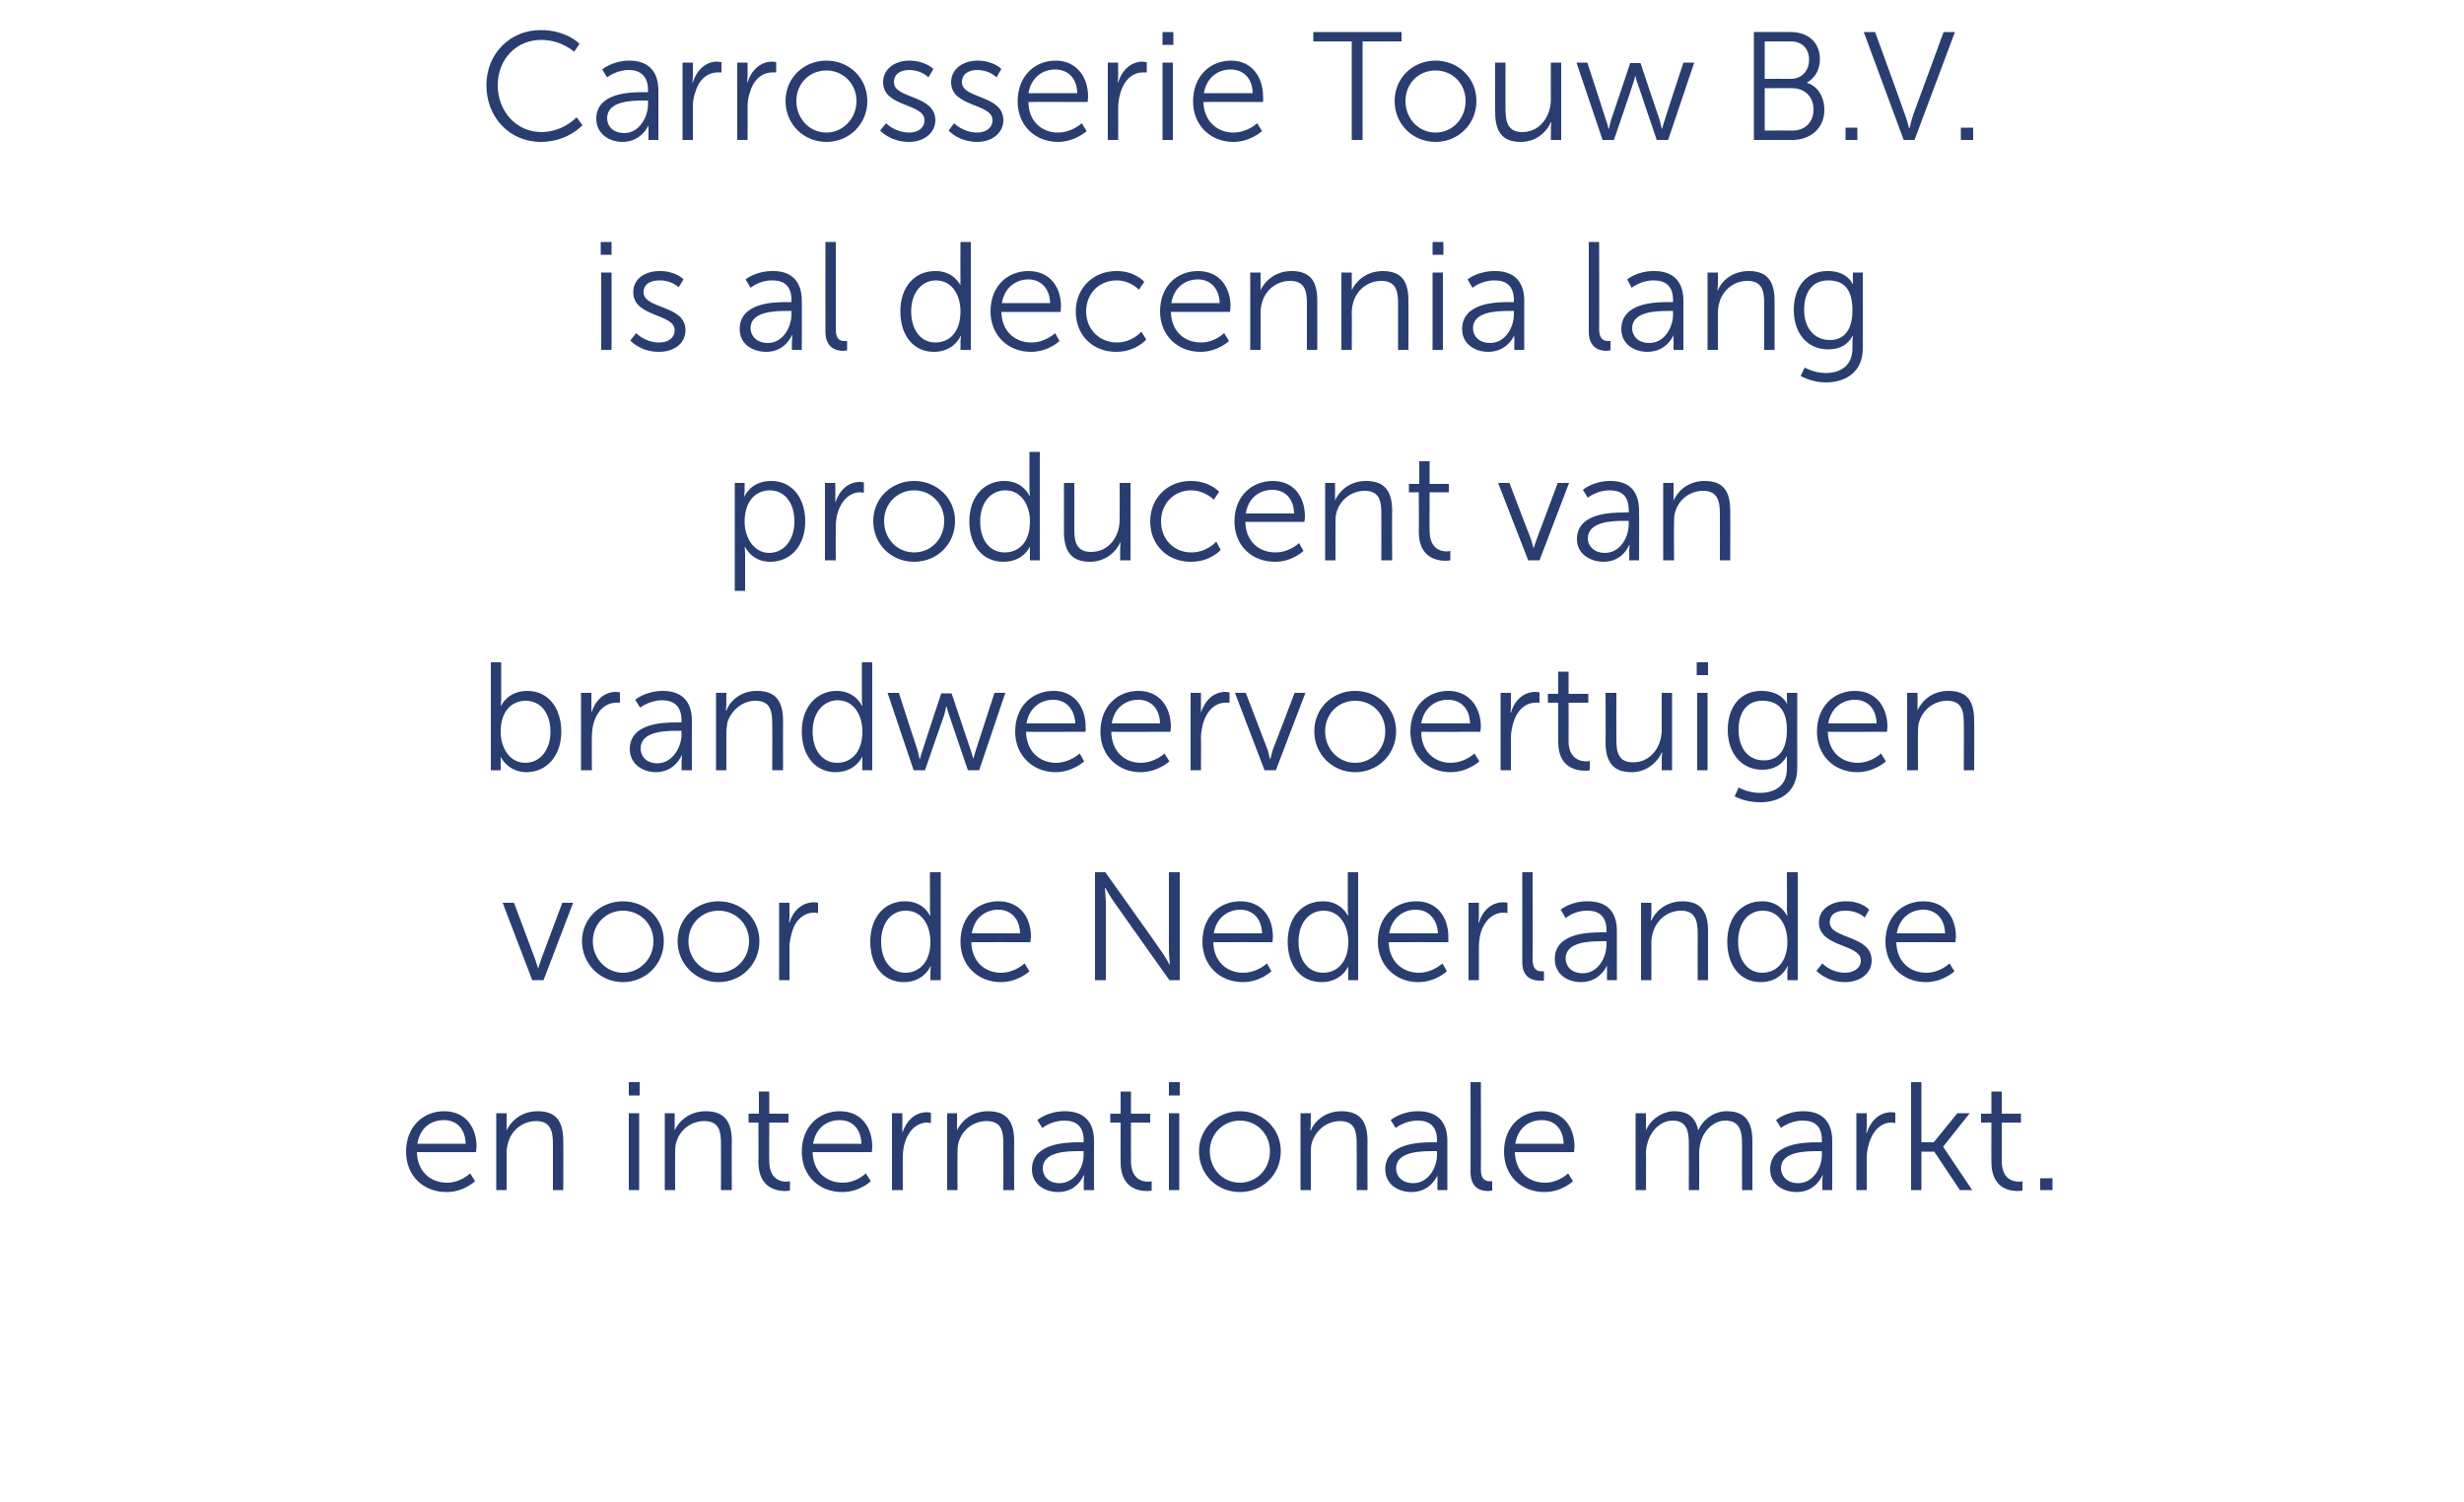 <?xml version="1.0" standalone="no"?><!DOCTYPE svg PUBLIC "-//W3C//DTD SVG 1.1//EN" "http://www.w3.org/Graphics/SVG/1.1/DTD/svg11.dtd"><svg xmlns="http://www.w3.org/2000/svg" version="1.1" width="500px" height="304.8px" viewBox="0 -5 500 304.8" style="top:-5px"><desc>Carrosserie Touw B.V. is al decennia lang producent van brandweervoertuigen voor de Nederlandse en internationale mar...</desc><defs/><g id="Polygon3736"><path d="m90.1 220.5c4.4 0 6.6 3.3 6.6 7.2c-.03.39-.1 1.1-.1 1.1c0 0-12.03.01-12 0c.1 4 2.8 6.2 6.1 6.2c2.82.02 4.7-1.9 4.7-1.9l1 1.6c0 0-2.29 2.22-5.8 2.2c-4.7 0-8.2-3.3-8.2-8.2c0-5.1 3.5-8.2 7.7-8.2zm4.4 6.6c-.1-3.3-2.1-4.8-4.4-4.8c-2.7 0-4.9 1.6-5.4 4.8c0 0 9.8 0 9.8 0zm6.2-6.2l2.1 0c0 0 .02 2.3 0 2.3c.02.68 0 1.2 0 1.2c0 0 .02.04 0 0c.6-1.4 2.6-3.9 6.3-3.9c3.9 0 5.2 2.2 5.2 6.1c.03-.04 0 9.9 0 9.9l-2.1 0c0 0 .01-9.37 0-9.4c0-2.4-.4-4.6-3.4-4.6c-2.7 0-5 1.8-5.7 4.4c-.2.7-.3 1.4-.3 2.1c.05.03 0 7.5 0 7.5l-2.1 0l0-15.6zm26.9-6.3l2.2 0l0 2.7l-2.2 0l0-2.7zm0 6.3l2.1 0l0 15.6l-2.1 0l0-15.6zm7.3 0l2 0c0 0 .04 2.3 0 2.3c.04.68 0 1.2 0 1.2c0 0 .04.04 0 0c.6-1.4 2.6-3.9 6.3-3.9c3.9 0 5.3 2.2 5.3 6.1c-.05-.04 0 9.9 0 9.9l-2.2 0c0 0 .03-9.37 0-9.4c0-2.4-.3-4.6-3.4-4.6c-2.7 0-5 1.8-5.7 4.4c-.2.7-.2 1.4-.2 2.1c-.03.03 0 7.5 0 7.5l-2.1 0l0-15.6zm19 1.9l-2 0l0-1.8l2.1 0l0-4.5l2.1 0l0 4.5l3.9 0l0 1.8l-3.9 0c0 0-.04 7.82 0 7.8c0 3.7 2.3 4.2 3.5 4.2c.42-.03.7-.1.7-.1l0 1.9c0 0-.34.07-.9.1c-1.8 0-5.5-.6-5.5-5.9c.04.04 0-8 0-8zm16.5-2.3c4.4 0 6.6 3.3 6.6 7.2c-.01.39-.1 1.1-.1 1.1c0 0-12.01.01-12 0c.1 4 2.8 6.2 6.1 6.2c2.84.02 4.7-1.9 4.7-1.9l1 1.6c0 0-2.26 2.22-5.8 2.2c-4.7 0-8.2-3.3-8.2-8.2c0-5.1 3.5-8.2 7.7-8.2zm4.4 6.6c-.1-3.3-2.1-4.8-4.4-4.8c-2.6 0-4.9 1.6-5.4 4.8c0 0 9.8 0 9.8 0zm6.2-6.2l2.1 0c0 0 .04 2.73 0 2.7c.04.72 0 1.3 0 1.3c0 0 .04-.02 0 0c.8-2.4 2.5-4.2 5-4.2c.43 0 .8.1.8.1l0 2.1c0 0-.33-.08-.7-.1c-2.3 0-3.9 1.8-4.6 4.1c-.3 1-.4 2-.4 3c-.03.03 0 6.6 0 6.6l-2.2 0l0-15.6zm11.2 0l2 0c0 0 .04 2.3 0 2.3c.04.68 0 1.2 0 1.2c0 0 .04.04 0 0c.6-1.4 2.6-3.9 6.3-3.9c3.9 0 5.3 2.2 5.3 6.1c-.05-.04 0 9.9 0 9.9l-2.2 0c0 0 .03-9.37 0-9.4c0-2.4-.3-4.6-3.4-4.6c-2.7 0-5 1.8-5.7 4.4c-.2.7-.2 1.4-.2 2.1c-.03.03 0 7.5 0 7.5l-2.1 0l0-15.6zm26.8 5.9c-.02.05.9 0 .9 0c0 0-.05-.36 0-.4c0-3-1.7-4-3.9-4c-2.64-.02-4.5 1.5-4.5 1.5l-1-1.6c0 0 2.08-1.82 5.6-1.8c3.8 0 5.9 2.1 5.9 6c-.03 0 0 10 0 10l-2.1 0c0 0 .05-1.67 0-1.7c.05-.75.1-1.3.1-1.3l-.1 0c0 0-1.26 3.42-5.2 3.4c-2.6 0-5.3-1.5-5.3-4.6c0-5.3 6.9-5.5 9.6-5.5zm-4 8.3c3 0 4.9-3.1 4.9-5.8c-.05-.02 0-.7 0-.7c0 0-.95-.01-1 0c-2.4 0-7.3.1-7.3 3.5c0 1.5 1.1 3 3.4 3zm12.4-12.3l-2.1 0l0-1.8l2.1 0l0-4.5l2.1 0l0 4.5l3.9 0l0 1.8l-3.9 0c0 0-.01 7.82 0 7.8c0 3.7 2.3 4.2 3.5 4.2c.45-.03.7-.1.7-.1l0 1.9c0 0-.31.07-.9.1c-1.8 0-5.4-.6-5.4-5.9c-.03.04 0-8 0-8zm9.8-8.2l2.2 0l0 2.7l-2.2 0l0-2.7zm0 6.3l2.1 0l0 15.6l-2.1 0l0-15.6zm14.4-.4c4.6 0 8.3 3.5 8.3 8.1c0 4.8-3.7 8.3-8.3 8.3c-4.6 0-8.3-3.5-8.3-8.3c0-4.6 3.7-8.1 8.3-8.1zm0 14.5c3.4 0 6.1-2.7 6.1-6.4c0-3.5-2.7-6.2-6.1-6.2c-3.4 0-6.1 2.7-6.1 6.2c0 3.7 2.7 6.4 6.1 6.4zm12.3-14.1l2.1 0c0 0-.04 2.3 0 2.3c-.04.68-.1 1.2-.1 1.2c0 0 .06.04.1 0c.5-1.4 2.5-3.9 6.2-3.9c3.9 0 5.3 2.2 5.3 6.1c-.03-.04 0 9.9 0 9.9l-2.2 0c0 0 .04-9.37 0-9.4c0-2.4-.3-4.6-3.4-4.6c-2.6 0-4.9 1.8-5.7 4.4c-.2.7-.2 1.4-.2 2.1c-.01.03 0 7.5 0 7.5l-2.1 0l0-15.6zm26.8 5.9c-.01.05.9 0 .9 0c0 0-.04-.36 0-.4c0-3-1.7-4-3.9-4c-2.62-.02-4.5 1.5-4.5 1.5l-1-1.6c0 0 2.1-1.82 5.6-1.8c3.8 0 5.9 2.1 5.9 6c-.01 0 0 10 0 10l-2 0c0 0-.04-1.67 0-1.7c-.04-.75 0-1.3 0-1.3l0 0c0 0-1.35 3.42-5.3 3.4c-2.6 0-5.3-1.5-5.3-4.6c0-5.3 6.9-5.5 9.6-5.5zm-3.9 8.3c3 0 4.8-3.1 4.8-5.8c-.04-.02 0-.7 0-.7c0 0-.94-.01-.9 0c-2.5 0-7.4.1-7.4 3.5c0 1.5 1.1 3 3.5 3zm11.6-20.5l2.1 0c0 0 .05 17.77 0 17.8c0 2 1 2.3 1.8 2.3c.28.04.5 0 .5 0l0 1.9c0 0-.35.07-.8.1c-1.3 0-3.6-.4-3.6-3.9c.03.03 0-18.2 0-18.2zm14.5 5.9c4.4 0 6.6 3.3 6.6 7.2c-.02.39-.1 1.1-.1 1.1c0 0-12.02.01-12 0c.1 4 2.8 6.2 6.1 6.2c2.83.02 4.7-1.9 4.7-1.9l1 1.6c0 0-2.28 2.22-5.8 2.2c-4.7 0-8.2-3.3-8.2-8.2c0-5.1 3.5-8.2 7.7-8.2zm4.4 6.6c-.1-3.3-2.1-4.8-4.4-4.8c-2.7 0-4.9 1.6-5.4 4.8c0 0 9.8 0 9.8 0zm14.6-6.2l2.1 0c0 0 .02 2.3 0 2.3c.02.68 0 1.2 0 1.2c0 0 .02.04 0 0c.8-2.1 3.3-3.9 5.7-3.9c2.9 0 4.4 1.3 4.9 3.9c0 0 0 0 0 0c.9-2.1 3.1-3.9 5.8-3.9c3.8 0 5.2 2.2 5.2 6.1c0-.04 0 9.9 0 9.9l-2.1 0c0 0-.02-9.41 0-9.4c0-2.6-.5-4.7-3.4-4.7c-2.4 0-4.4 2.1-5 4.4c-.2.7-.3 1.5-.3 2.3c.04.02 0 7.4 0 7.4l-2.1 0c0 0 .02-9.41 0-9.4c0-2.4-.3-4.7-3.3-4.7c-2.5 0-4.5 2.2-5.1 4.6c-.2.7-.3 1.4-.3 2.1c.05.02 0 7.4 0 7.4l-2.1 0l0-15.6zm36.9 5.9c.03.05.9 0 .9 0c0 0 0-.36 0-.4c0-3-1.6-4-3.9-4c-2.58-.02-4.4 1.5-4.4 1.5l-1-1.6c0 0 2.04-1.82 5.6-1.8c3.7 0 5.8 2.1 5.8 6c.02 0 0 10 0 10l-2 0c0 0 0-1.67 0-1.7c0-.75.1-1.3.1-1.3l-.1 0c0 0-1.31 3.42-5.2 3.4c-2.7 0-5.4-1.5-5.4-4.6c0-5.3 6.9-5.5 9.6-5.5zm-3.9 8.3c3 0 4.8-3.1 4.8-5.8c0-.02 0-.7 0-.7c0 0-.9-.01-.9 0c-2.5 0-7.4.1-7.4 3.5c0 1.5 1.2 3 3.5 3zm11.8-14.2l2.1 0c0 0 .01 2.73 0 2.7c.01.72-.1 1.3-.1 1.3c0 0 .11-.02.1 0c.8-2.4 2.5-4.2 5-4.2c.41 0 .8.1.8.1l0 2.1c0 0-.36-.08-.8-.1c-2.2 0-3.8 1.8-4.5 4.1c-.3 1-.5 2-.5 3c.04.03 0 6.6 0 6.6l-2.1 0l0-15.6zm11.1-6.3l2.1 0l0 12.2l2.5 0l4.8-5.9l2.5 0l-5.4 6.8l0 0l5.9 8.8l-2.5 0l-5.2-7.8l-2.6 0l0 7.8l-2.1 0l0-21.9zm16.3 8.2l-2.1 0l0-1.8l2.1 0l0-4.5l2.1 0l0 4.5l3.9 0l0 1.8l-3.9 0c0 0 0 7.82 0 7.8c0 3.7 2.3 4.2 3.5 4.2c.46-.03.7-.1.7-.1l0 1.9c0 0-.3.07-.9.1c-1.8 0-5.4-.6-5.4-5.9c-.02.04 0-8 0-8zm9.9 11.3l2.5 0l0 2.4l-2.5 0l0-2.4z" stroke="none" fill="#293d70"/></g><g id="Polygon3735"><path d="m102 178.2l2.3 0c0 0 4.33 11.54 4.3 11.5c.31.82.6 1.9.6 1.9l0 0c0 0 .28-1.05.6-1.9c-.01.04 4.3-11.5 4.3-11.5l2.2 0l-6 15.7l-2.3 0l-6-15.7zm24.4-.3c4.6 0 8.3 3.4 8.3 8.1c0 4.7-3.7 8.3-8.3 8.3c-4.5 0-8.3-3.6-8.3-8.3c0-4.7 3.8-8.1 8.3-8.1zm0 14.5c3.4 0 6.2-2.8 6.2-6.4c0-3.6-2.8-6.2-6.2-6.2c-3.3 0-6.1 2.6-6.1 6.2c0 3.6 2.8 6.4 6.1 6.4zm19.4-14.5c4.6 0 8.3 3.4 8.3 8.1c0 4.7-3.7 8.3-8.3 8.3c-4.5 0-8.3-3.6-8.3-8.3c0-4.7 3.8-8.1 8.3-8.1zm0 14.5c3.4 0 6.2-2.8 6.2-6.4c0-3.6-2.8-6.2-6.2-6.2c-3.3 0-6.1 2.6-6.1 6.2c0 3.6 2.8 6.4 6.1 6.4zm12.3-14.2l2.1 0c0 0 0 2.8 0 2.8c0 .69-.1 1.2-.1 1.2c0 0 .1.05.1 0c.7-2.3 2.5-4.1 5-4.1c.39-.03.8.1.8.1l0 2.1c0 0-.38-.11-.8-.1c-2.2 0-3.9 1.7-4.5 4c-.3 1-.5 2.1-.5 3.1c.03 0 0 6.6 0 6.6l-2.1 0l0-15.7zm25.5-.3c3.83-.05 5.1 2.9 5.1 2.9l.1 0c0 0-.06-.52-.1-1.2c.04.03 0-7.6 0-7.6l2.2 0l0 21.9l-2.1 0c0 0 0-1.64 0-1.6c0-.72.1-1.2.1-1.2l-.1 0c0 0-1.28 3.19-5.4 3.2c-4.2 0-6.8-3.4-6.8-8.2c0-5 2.9-8.2 7-8.2zm.1 14.5c2.6 0 5.1-1.9 5.1-6.3c0-3.2-1.6-6.3-5-6.3c-2.8 0-5 2.3-5 6.3c0 3.8 2 6.3 4.9 6.3zm18.9-14.5c4.4 0 6.6 3.3 6.6 7.2c-.03.36-.1 1.1-.1 1.1c0 0-12.03-.02-12 0c.1 4 2.8 6.2 6 6.2c2.92-.01 4.8-1.9 4.8-1.9l1 1.6c0 0-2.29 2.19-5.8 2.2c-4.7 0-8.2-3.4-8.2-8.2c0-5.2 3.5-8.2 7.7-8.2zm4.4 6.5c-.1-3.2-2.1-4.8-4.4-4.8c-2.7 0-4.9 1.7-5.4 4.8c0 0 9.8 0 9.8 0zm15.2-12.4l2.1 0c0 0 11.23 15.77 11.2 15.8c.78 1.06 1.8 2.9 1.8 2.9l.1 0c0 0-.19-1.77-.2-2.9c.01-.03 0-15.8 0-15.8l2.2 0l0 21.9l-2.1 0c0 0-11.22-15.77-11.2-15.8c-.77-1.06-1.8-2.9-1.8-2.9l-.1 0c0 0 .19 1.78.2 2.9c-.01.03 0 15.8 0 15.8l-2.2 0l0-21.9zm29.5 5.9c4.4 0 6.6 3.3 6.6 7.2c0 .36-.1 1.1-.1 1.1c0 0-12.01-.02-12 0c.1 4 2.8 6.2 6.1 6.2c2.85-.01 4.8-1.9 4.8-1.9l.9 1.6c0 0-2.26 2.19-5.8 2.2c-4.7 0-8.2-3.4-8.2-8.2c0-5.2 3.5-8.2 7.7-8.2zm4.4 6.5c-.1-3.2-2.1-4.8-4.4-4.8c-2.6 0-4.9 1.7-5.4 4.8c0 0 9.8 0 9.8 0zm12.3-6.5c3.78-.05 5.1 2.9 5.1 2.9l.1 0c0 0-.11-.52-.1-1.2c-.01.03 0-7.6 0-7.6l2.1 0l0 21.9l-2 0c0 0-.05-1.64 0-1.6c-.05-.72 0-1.2 0-1.2l0 0c0 0-1.33 3.19-5.4 3.2c-4.3 0-6.9-3.4-6.9-8.2c0-5 3-8.2 7.1-8.2zm.1 14.5c2.6 0 5.1-1.9 5.1-6.3c0-3.2-1.7-6.3-5-6.3c-2.8 0-5.1 2.3-5.1 6.3c0 3.8 2 6.3 5 6.3zm18.9-14.5c4.3 0 6.5 3.3 6.5 7.2c.02.36 0 1.1 0 1.1c0 0-12.08-.02-12.1 0c.1 4 2.9 6.2 6.1 6.2c2.87-.01 4.8-1.9 4.8-1.9l.9 1.6c0 0-2.24 2.19-5.8 2.2c-4.6 0-8.2-3.4-8.2-8.2c0-5.2 3.5-8.2 7.8-8.2zm4.4 6.5c-.2-3.2-2.2-4.8-4.5-4.8c-2.6 0-4.9 1.7-5.4 4.8c0 0 9.9 0 9.9 0zm6.2-6.2l2.1 0c0 0-.03 2.8 0 2.8c-.03.69-.1 1.2-.1 1.2c0 0 .07.05.1 0c.7-2.3 2.5-4.1 4.9-4.1c.46-.03.9.1.9.1l0 2.1c0 0-.41-.11-.8-.1c-2.2 0-3.9 1.7-4.6 4c-.3 1-.4 2.1-.4 3.1c0 0 0 6.6 0 6.6l-2.1 0l0-15.7zm10.9-6.2l2.1 0c0 0 .04 17.74 0 17.7c0 2.1 1 2.4 1.8 2.4c.27.01.5 0 .5 0l0 1.9c0 0-.35.04-.8 0c-1.3 0-3.6-.4-3.6-3.8c.02 0 0-18.2 0-18.2zm16.2 12.2c.01.02.9 0 .9 0c0 0-.01-.39 0-.4c0-3-1.7-4-3.9-4c-2.6-.05-4.4 1.5-4.4 1.5l-1-1.7c0 0 2.02-1.75 5.5-1.7c3.8 0 5.9 2 5.9 6c.01-.03 0 10 0 10l-2 0c0 0-.02-1.7 0-1.7c-.02-.78 0-1.3 0-1.3l0 0c0 0-1.33 3.39-5.3 3.4c-2.6 0-5.3-1.5-5.3-4.7c0-5.3 6.9-5.4 9.6-5.4zm-3.9 8.3c3 0 4.8-3.1 4.8-5.9c-.01.05 0-.6 0-.6c0 0-.92-.04-.9 0c-2.5 0-7.4.1-7.4 3.5c0 1.5 1.1 3 3.5 3zm11.8-14.3l2.1 0c0 0-.01 2.37 0 2.4c-.01.65-.1 1.2-.1 1.2c0 0 .09.01.1 0c.6-1.4 2.6-3.9 6.3-3.9c3.8 0 5.2 2.2 5.2 6c.01.03 0 10 0 10l-2.1 0c0 0-.02-9.4 0-9.4c0-2.5-.4-4.7-3.4-4.7c-2.7 0-5 1.9-5.7 4.5c-.2.6-.3 1.3-.3 2.1c.03 0 0 7.5 0 7.5l-2.1 0l0-15.7zm24.5-.3c3.83-.05 5.1 2.9 5.1 2.9l.1 0c0 0-.06-.52-.1-1.2c.04.03 0-7.6 0-7.6l2.2 0l0 21.9l-2.1 0c0 0 0-1.64 0-1.6c0-.72.1-1.2.1-1.2l-.1 0c0 0-1.28 3.19-5.4 3.2c-4.2 0-6.8-3.4-6.8-8.2c0-5 2.9-8.2 7-8.2zm.1 14.5c2.6 0 5.1-1.9 5.1-6.3c0-3.2-1.6-6.3-5-6.3c-2.8 0-5 2.3-5 6.3c0 3.8 2 6.3 4.9 6.3zm12.2-1.9c0 0 1.7 1.89 4.6 1.9c1.7 0 3.2-.9 3.2-2.5c0-3.4-8.5-2.6-8.5-7.7c0-2.8 2.6-4.3 5.4-4.3c3.3-.05 4.8 1.7 4.8 1.7l-.9 1.6c0 0-1.38-1.45-4-1.4c-1.6 0-3.1.6-3.1 2.4c0 3.4 8.5 2.5 8.5 7.7c0 2.6-2.3 4.4-5.4 4.4c-3.81-.01-5.8-2.3-5.8-2.3l1.2-1.5zm20.5-12.6c4.4 0 6.6 3.3 6.6 7.2c-.01.36-.1 1.1-.1 1.1c0 0-12.01-.02-12 0c.1 4 2.8 6.2 6.1 6.2c2.84-.01 4.7-1.9 4.7-1.9l1 1.6c0 0-2.27 2.19-5.8 2.2c-4.7 0-8.2-3.4-8.2-8.2c0-5.2 3.5-8.2 7.7-8.2zm4.4 6.5c-.1-3.2-2.1-4.8-4.4-4.8c-2.6 0-4.9 1.7-5.4 4.8c0 0 9.8 0 9.8 0z" stroke="none" fill="#293d70"/></g><g id="Polygon3734"><path d="m99.6 129.4l2.1 0c0 0-.01 7.57 0 7.6c-.01.69-.1 1.2-.1 1.2l.1 0c0 0 1.3-2.98 5.3-3c4.2 0 6.9 3.4 6.9 8.3c0 4.9-3 8.2-7.1 8.2c-3.77-.04-5.2-3.1-5.2-3.1l0 0c0 0 .03.53 0 1.3c.03-.02 0 1.4 0 1.4l-2 0l0-21.9zm7 20.4c2.8 0 5.1-2.4 5.1-6.3c0-3.9-2.1-6.3-5-6.3c-2.6 0-5.1 1.8-5.1 6.3c0 3.1 1.7 6.3 5 6.3zm11.3-14.2l2.1 0c0 0 .03 2.77 0 2.8c.03.66 0 1.2 0 1.2c0 0 .03.02 0 0c.8-2.4 2.5-4.2 5-4.2c.43.04.8.1.8.1l0 2.1c0 0-.34-.04-.7 0c-2.3 0-3.9 1.7-4.6 4c-.3 1-.4 2.1-.4 3.1c-.03-.03 0 6.6 0 6.6l-2.2 0l0-15.7zm19.5 6c-.02-.02.9 0 .9 0c0 0-.05-.42 0-.4c0-3-1.7-4.1-3.9-4.1c-2.64.02-4.5 1.5-4.5 1.5l-1-1.6c0 0 2.08-1.78 5.6-1.8c3.8 0 5.9 2.1 5.9 6c-.03.04 0 10.1 0 10.1l-2.1 0c0 0 .04-1.73 0-1.7c.04-.81.1-1.3.1-1.3l-.1 0c0 0-1.27 3.36-5.2 3.4c-2.6 0-5.3-1.6-5.3-4.7c0-5.3 6.9-5.4 9.6-5.4zm-4 8.3c3 0 4.9-3.2 4.9-5.9c-.05.02 0-.7 0-.7c0 0-.95.03-1 0c-2.4 0-7.3.1-7.3 3.6c0 1.5 1.1 3 3.4 3zm11.9-14.3l2.1 0c0 0-.04 2.34 0 2.3c-.04.72-.1 1.3-.1 1.3c0 0 .06-.02.1 0c.5-1.5 2.5-4 6.2-4c3.9 0 5.3 2.2 5.3 6.1c-.03 0 0 10 0 10l-2.2 0c0 0 .05-9.43 0-9.4c0-2.5-.3-4.7-3.4-4.7c-2.6 0-4.9 1.9-5.7 4.4c-.1.7-.2 1.4-.2 2.2c-.01-.03 0 7.5 0 7.5l-2.1 0l0-15.7zm24.5-.4c3.79.02 5.1 3 5.1 3l.1 0c0 0-.1-.55-.1-1.2c0 0 0-7.6 0-7.6l2.1 0l0 21.9l-2 0c0 0-.03-1.67 0-1.7c-.03-.65 0-1.1 0-1.1l0 0c0 0-1.31 3.16-5.4 3.2c-4.2 0-6.9-3.4-6.9-8.3c0-4.9 3-8.2 7.1-8.2zm.1 14.6c2.6 0 5.1-1.9 5.1-6.4c0-3.2-1.7-6.3-5-6.3c-2.8 0-5.1 2.4-5.1 6.3c0 3.9 2 6.4 5 6.4zm10.2-14.2l2.3 0c0 0 3.76 11.69 3.8 11.7c.21.74.4 1.7.4 1.7l.1 0c0 0 .21-.96.5-1.7c-.04-.01 3.8-11.6 3.8-11.6l2.1 0c0 0 3.89 11.59 3.9 11.6c.24.74.5 1.7.5 1.7l0 0c0 0 .24-.93.5-1.7c-.01-.01 3.8-11.7 3.8-11.7l2.2 0l-5.3 15.7l-2.3 0c0 0-3.81-11.18-3.8-11.2c-.29-.76-.5-1.7-.5-1.7l-.1 0c0 0-.19.94-.4 1.7c-.04.02-3.9 11.2-3.9 11.2l-2.3 0l-5.3-15.7zm33.7-.4c4.3 0 6.5 3.4 6.5 7.3c.02.33 0 1 0 1c0 0-12.08.05-12.1 0c.1 4.1 2.9 6.3 6.1 6.3c2.87-.04 4.8-1.9 4.8-1.9l.9 1.6c0 0-2.24 2.16-5.8 2.2c-4.6 0-8.2-3.4-8.2-8.2c0-5.2 3.5-8.3 7.8-8.3zm4.4 6.6c-.2-3.3-2.2-4.8-4.5-4.8c-2.6 0-4.9 1.7-5.4 4.8c0 0 9.9 0 9.9 0zm12.8-6.6c4.4 0 6.6 3.4 6.6 7.3c-.03.33-.1 1-.1 1c0 0-12.03.05-12 0c.1 4.1 2.8 6.3 6 6.3c2.92-.04 4.8-1.9 4.8-1.9l1 1.6c0 0-2.29 2.16-5.8 2.2c-4.7 0-8.2-3.4-8.2-8.2c0-5.2 3.5-8.3 7.7-8.3zm4.4 6.6c-.1-3.3-2.1-4.8-4.4-4.8c-2.7 0-4.9 1.7-5.4 4.8c0 0 9.8 0 9.8 0zm6.2-6.2l2.1 0c0 0 .01 2.77 0 2.8c.01.66 0 1.2 0 1.2c0 0 .01.02 0 0c.8-2.4 2.5-4.2 5-4.2c.41.04.8.1.8.1l0 2.1c0 0-.36-.04-.8 0c-2.2 0-3.8 1.7-4.5 4c-.3 1-.5 2.1-.5 3.1c.05-.03 0 6.6 0 6.6l-2.1 0l0-15.7zm9 0l2.2 0c0 0 4.39 11.51 4.4 11.5c.27.79.5 1.9.5 1.9l.1 0c0 0 .23-1.08.5-1.9c.04.01 4.4-11.5 4.4-11.5l2.2 0l-6 15.7l-2.3 0l-6-15.7zm24.4-.4c4.6 0 8.3 3.5 8.3 8.2c0 4.7-3.7 8.3-8.3 8.3c-4.6 0-8.3-3.6-8.3-8.3c0-4.7 3.7-8.2 8.3-8.2zm0 14.6c3.4 0 6.1-2.8 6.1-6.4c0-3.6-2.7-6.2-6.1-6.2c-3.4 0-6.1 2.6-6.1 6.2c0 3.6 2.7 6.4 6.1 6.4zm18.9-14.6c4.3 0 6.6 3.4 6.6 7.3c-.04.33-.1 1-.1 1c0 0-12.05.05-12 0c0 4.1 2.8 6.3 6 6.3c2.9-.04 4.8-1.9 4.8-1.9l1 1.6c0 0-2.3 2.16-5.8 2.2c-4.7 0-8.2-3.4-8.2-8.2c0-5.2 3.5-8.3 7.7-8.3zm4.4 6.6c-.1-3.3-2.1-4.8-4.5-4.8c-2.6 0-4.9 1.7-5.4 4.8c0 0 9.9 0 9.9 0zm6.2-6.2l2.1 0c0 0 0 2.77 0 2.8c0 .66-.1 1.2-.1 1.2c0 0 .1.02.1 0c.7-2.4 2.5-4.2 5-4.2c.4.04.8.1.8.1l0 2.1c0 0-.37-.04-.8 0c-2.2 0-3.8 1.7-4.5 4c-.3 1-.5 2.1-.5 3.1c.03-.03 0 6.6 0 6.6l-2.1 0l0-15.7zm11.7 2l-2.1 0l0-1.8l2.1 0l0-4.5l2.1 0l0 4.5l4 0l0 1.8l-4 0c0 0 .03 7.76 0 7.8c0 3.6 2.4 4.1 3.6 4.1c.39.01.7-.1.7-.1l0 1.9c0 0-.37.11-.9.1c-1.8 0-5.5-.6-5.5-5.8c.01-.02 0-8 0-8zm9.6-2l2.2 0c0 0-.03 9.42 0 9.4c0 2.5.3 4.7 3.4 4.7c3.6 0 5.8-3.2 5.8-6.6c-.03.01 0-7.5 0-7.5l2.1 0l0 15.7l-2.1 0c0 0 .03-2.35 0-2.4c.03-.64.1-1.2.1-1.2c0 0-.07 0-.1 0c-.6 1.5-2.7 4-6.1 4c-3.7 0-5.3-2-5.3-6.1c.05-.02 0-10 0-10zm18.5-6.2l2.3 0l0 2.6l-2.3 0l0-2.6zm.1 6.2l2.1 0l0 15.7l-2.1 0l0-15.7zm12.7 20.3c3 0 5.5-1.4 5.5-4.9c0 0 0-1.4 0-1.4c-.04-.62 0-1.2 0-1.2c0 0-.04.05 0 0c-1 1.8-2.6 2.8-5 2.8c-4.2 0-7-3.3-7-8.1c0-4.7 2.6-7.9 6.8-7.9c4.16.02 5.2 2.6 5.2 2.6l.1 0c0 0-.08-.15-.1-.5c.02.01 0-1.7 0-1.7l2.1 0c0 0-.02 15.31 0 15.3c0 5-3.7 6.9-7.5 6.9c-1.8 0-3.7-.4-5.2-1.2c.02-.01.8-1.8.8-1.8c0 0 1.96 1.13 4.3 1.1zm5.5-12.8c0-4.5-2.2-5.9-5-5.9c-3 0-4.8 2.2-4.8 5.9c0 3.8 2 6.2 5.1 6.2c2.5 0 4.7-1.5 4.7-6.2zm13.8-7.9c4.4 0 6.6 3.4 6.6 7.3c-.01.33-.1 1-.1 1c0 0-12.01.05-12 0c.1 4.1 2.8 6.3 6.1 6.3c2.84-.04 4.7-1.9 4.7-1.9l1 1.6c0 0-2.27 2.16-5.8 2.2c-4.7 0-8.2-3.4-8.2-8.2c0-5.2 3.5-8.3 7.7-8.3zm4.4 6.6c-.1-3.3-2.1-4.8-4.4-4.8c-2.6 0-4.9 1.7-5.4 4.8c0 0 9.8 0 9.8 0zm6.2-6.2l2.1 0c0 0 .04 2.34 0 2.3c.04.72 0 1.3 0 1.3c0 0 .04-.02 0 0c.6-1.5 2.6-4 6.3-4c3.9 0 5.2 2.2 5.2 6.1c.05 0 0 10 0 10l-2.1 0c0 0 .03-9.43 0-9.4c0-2.5-.3-4.7-3.4-4.7c-2.7 0-5 1.9-5.7 4.4c-.2.7-.2 1.4-.2 2.2c-.03-.03 0 7.5 0 7.5l-2.2 0l0-15.7z" stroke="none" fill="#293d70"/></g><g id="Polygon3733"><path d="m149.1 93l2 0c0 0 0 1.49 0 1.5c0 .68-.1 1.2-.1 1.2l.1 0c0 0 1.28-3.11 5.4-3.1c4.2 0 6.9 3.4 6.9 8.2c0 5-3 8.2-7.1 8.2c-3.73.03-5.1-3-5.1-3l-.1 0c0 0 .1.6.1 1.4c0 .01 0 7.5 0 7.5l-2.1 0l0-21.9zm7 14.2c2.8 0 5.1-2.4 5.1-6.4c0-3.8-2-6.3-5-6.3c-2.6 0-5.1 1.9-5.1 6.4c0 3.1 1.8 6.3 5 6.3zm11.3-14.2l2.1 0c0 0 .04 2.74 0 2.7c.04.73 0 1.3 0 1.3c0 0 .04-.01 0 0c.8-2.4 2.5-4.2 5-4.2c.43.01.8.1.8.1l0 2.1c0 0-.33-.07-.7-.1c-2.3 0-3.9 1.8-4.6 4.1c-.3 1-.4 2-.4 3c-.03.04 0 6.7 0 6.7l-2.2 0l0-15.7zm18.1-.4c4.6 0 8.3 3.5 8.3 8.1c0 4.8-3.7 8.3-8.3 8.3c-4.6 0-8.3-3.5-8.3-8.3c0-4.6 3.7-8.1 8.3-8.1zm0 14.5c3.4 0 6.1-2.7 6.1-6.4c0-3.5-2.7-6.2-6.1-6.2c-3.4 0-6.1 2.7-6.1 6.2c0 3.7 2.7 6.4 6.1 6.4zm18.3-14.5c3.79-.01 5.1 3 5.1 3l.1 0c0 0-.1-.58-.1-1.2c0-.03 0-7.7 0-7.7l2.1 0l0 22l-2 0c0 0-.03-1.7 0-1.7c-.03-.68 0-1.1 0-1.1l0 0c0 0-1.31 3.13-5.4 3.1c-4.2 0-6.9-3.3-6.9-8.2c0-5 3-8.2 7.1-8.2zm.1 14.5c2.6 0 5.1-1.8 5.1-6.3c0-3.2-1.7-6.3-5-6.3c-2.8 0-5.1 2.3-5.1 6.3c0 3.9 2 6.3 5 6.3zm12-14.1l2.1 0c0 0 .04 9.39 0 9.4c0 2.5.4 4.6 3.4 4.6c3.6 0 5.8-3.1 5.8-6.5c.04-.02 0-7.5 0-7.5l2.2 0l0 15.7l-2.1 0c0 0 .01-2.38 0-2.4c.01-.67.1-1.2.1-1.2c0 0-.09-.03-.1 0c-.6 1.5-2.7 3.9-6.1 3.9c-3.7 0-5.3-2-5.3-6.1c.02.05 0-9.9 0-9.9zm25.7-.4c3.86-.01 5.8 2.2 5.8 2.2l-1.1 1.6c0 0-1.77-1.87-4.6-1.9c-3.4 0-6.1 2.6-6.1 6.3c0 3.7 2.7 6.3 6.1 6.3c3.23.03 5.1-2.2 5.1-2.2l.9 1.7c0 0-2.08 2.43-6.1 2.4c-4.6 0-8.2-3.3-8.2-8.2c0-4.8 3.6-8.2 8.2-8.2zm16.7 0c4.3 0 6.5 3.3 6.5 7.2c0 .4-.1 1.1-.1 1.1c0 0-12 .02-12 0c.1 4 2.8 6.2 6.1 6.2c2.85.03 4.8-1.9 4.8-1.9l.9 1.6c0 0-2.26 2.23-5.8 2.2c-4.7 0-8.2-3.3-8.2-8.2c0-5.1 3.5-8.2 7.8-8.2zm4.3 6.6c-.1-3.3-2.1-4.8-4.4-4.8c-2.6 0-4.9 1.6-5.4 4.8c0 0 9.8 0 9.8 0zm6.3-6.2l2 0c0 0 .05 2.3 0 2.3c.05.69 0 1.3 0 1.3c0 0 .05-.05 0 0c.6-1.5 2.6-4 6.3-4c3.9 0 5.3 2.2 5.3 6.1c-.04-.03 0 10 0 10l-2.2 0c0 0 .04-9.46 0-9.5c0-2.4-.3-4.6-3.4-4.6c-2.6 0-5 1.8-5.7 4.4c-.2.7-.2 1.4-.2 2.1c-.02.04 0 7.6 0 7.6l-2.1 0l0-15.7zm19 1.9l-2 0l0-1.7l2.1 0l0-4.6l2.1 0l0 4.6l3.9 0l0 1.7l-3.9 0c0 0-.03 7.83 0 7.8c0 3.7 2.3 4.2 3.5 4.2c.43-.02.7-.1.7-.1l0 1.9c0 0-.33.08-.9.1c-1.8 0-5.5-.6-5.5-5.9c.05.05 0-8 0-8zm16.1-1.9l2.3 0c0 0 4.36 11.48 4.4 11.5c.24.76.5 1.8.5 1.8l0 0c0 0 .3-1.01.6-1.8c.01-.02 4.3-11.5 4.3-11.5l2.3 0l-6 15.7l-2.3 0l-6.1-15.7zm25.7 6c-.05-.05.8 0 .8 0c0 0 .03-.45 0-.5c0-3-1.6-4-3.9-4c-2.56-.01-4.4 1.5-4.4 1.5l-1-1.6c0 0 2.06-1.81 5.6-1.8c3.8 0 5.8 2.1 5.8 6c.05.01 0 10.1 0 10.1l-2 0c0 0 .02-1.76 0-1.8c.02-.74.1-1.3.1-1.3l-.1 0c0 0-1.29 3.43-5.2 3.4c-2.6 0-5.4-1.5-5.4-4.6c0-5.3 6.9-5.4 9.7-5.4zm-4 8.2c3 0 4.8-3.1 4.8-5.8c.03-.01 0-.7 0-.7c0 0-.88 0-.9 0c-2.4 0-7.4.1-7.4 3.6c0 1.4 1.2 2.9 3.5 2.9zm11.8-14.2l2.1 0c0 0 .03 2.3 0 2.3c.03.69 0 1.3 0 1.3c0 0 .03-.05 0 0c.6-1.5 2.6-4 6.3-4c3.9 0 5.2 2.2 5.2 6.1c.04-.03 0 10 0 10l-2.1 0c0 0 .02-9.46 0-9.5c0-2.4-.4-4.6-3.4-4.6c-2.7 0-5 1.8-5.7 4.4c-.2.7-.2 1.4-.2 2.1c-.04.04 0 7.6 0 7.6l-2.2 0l0-15.7z" stroke="none" fill="#293d70"/></g><g id="Polygon3732"><path d="m121.9 44.1l2.2 0l0 2.6l-2.2 0l0-2.6zm.1 6.2l2.1 0l0 15.7l-2.1 0l0-15.7zm7.1 12.3c0 0 1.73 1.9 4.7 1.9c1.6 0 3.1-.8 3.1-2.5c0-3.4-8.4-2.6-8.4-7.7c0-2.8 2.5-4.3 5.3-4.3c3.33-.04 4.9 1.7 4.9 1.7l-1 1.6c0 0-1.35-1.44-3.9-1.4c-1.6 0-3.2.6-3.2 2.4c0 3.5 8.5 2.5 8.5 7.7c0 2.6-2.2 4.4-5.4 4.4c-3.78 0-5.8-2.3-5.8-2.3l1.2-1.5zm30.6-6.3c.04.02.9 0 .9 0c0 0 .02-.38 0-.4c0-3-1.6-4-3.9-4c-2.57-.04-4.4 1.5-4.4 1.5l-1-1.7c0 0 2.05-1.74 5.6-1.7c3.7 0 5.8 2.1 5.8 6c.04-.02 0 10 0 10l-2 0c0 0 .01-1.69 0-1.7c.01-.77.1-1.3.1-1.3l-.1 0c0 0-1.3 3.4-5.2 3.4c-2.7 0-5.4-1.5-5.4-4.6c0-5.4 6.9-5.5 9.6-5.5zm-3.9 8.3c3 0 4.8-3.1 4.8-5.8c.02-.04 0-.7 0-.7c0 0-.89-.03-.9 0c-2.5 0-7.4.1-7.4 3.5c0 1.5 1.2 3 3.5 3zm11.7-20.5l2.1 0c0 0 0 17.75 0 17.7c0 2.1.9 2.4 1.7 2.4c.33.02.6 0 .6 0l0 1.9c0 0-.4.05-.8.1c-1.3 0-3.6-.5-3.6-3.9c-.02.01 0-18.2 0-18.2zm22.3 5.9c3.76-.04 5.1 2.9 5.1 2.9l0 0c0 0-.03-.51 0-1.2c-.03.04 0-7.6 0-7.6l2.1 0l0 21.9l-2.1 0c0 0 .03-1.63 0-1.6c.03-.71.1-1.2.1-1.2l-.1 0c0 0-1.25 3.2-5.4 3.2c-4.2 0-6.8-3.4-6.8-8.2c0-5 2.9-8.2 7.1-8.2zm0 14.5c2.7 0 5.1-1.9 5.1-6.3c0-3.2-1.6-6.3-5-6.3c-2.7 0-5 2.3-5 6.3c0 3.8 2 6.3 4.9 6.3zm18.9-14.5c4.4 0 6.6 3.3 6.6 7.2c0 .37-.1 1.1-.1 1.1c0 0-12.01-.01-12 0c.1 4 2.8 6.2 6.1 6.2c2.85 0 4.8-1.9 4.8-1.9l.9 1.6c0 0-2.26 2.2-5.8 2.2c-4.7 0-8.2-3.4-8.2-8.2c0-5.2 3.5-8.2 7.7-8.2zm4.4 6.5c-.1-3.2-2.1-4.8-4.4-4.8c-2.6 0-4.9 1.7-5.4 4.8c0 0 9.8 0 9.8 0zm13.4-6.5c3.83-.04 5.7 2.2 5.7 2.2l-1.1 1.6c0 0-1.7-1.91-4.5-1.9c-3.5 0-6.2 2.6-6.2 6.3c0 3.7 2.8 6.3 6.2 6.3c3.2 0 5-2.2 5-2.2l1 1.6c0 0-2.11 2.5-6.1 2.5c-4.7 0-8.2-3.3-8.2-8.2c0-4.8 3.6-8.2 8.2-8.2zm16.6 0c4.4 0 6.6 3.3 6.6 7.2c-.03.37-.1 1.1-.1 1.1c0 0-12.03-.01-12 0c.1 4 2.8 6.2 6.1 6.2c2.82 0 4.7-1.9 4.7-1.9l1 1.6c0 0-2.28 2.2-5.8 2.2c-4.7 0-8.2-3.4-8.2-8.2c0-5.2 3.5-8.2 7.7-8.2zm4.4 6.5c-.1-3.2-2.1-4.8-4.4-4.8c-2.7 0-4.9 1.7-5.4 4.8c0 0 9.8 0 9.8 0zm6.2-6.2l2.1 0c0 0 .02 2.37 0 2.4c.02.66 0 1.2 0 1.2c0 0 .02.02 0 0c.6-1.4 2.6-3.9 6.3-3.9c3.9 0 5.2 2.2 5.2 6c.03.04 0 10 0 10l-2.1 0c0 0 .01-9.4 0-9.4c0-2.5-.4-4.6-3.4-4.6c-2.7 0-5 1.8-5.7 4.4c-.2.6-.3 1.4-.3 2.1c.05.01 0 7.5 0 7.5l-2.1 0l0-15.7zm18.5 0l2.1 0c0 0 .02 2.37 0 2.4c.02.66 0 1.2 0 1.2c0 0 .02.02 0 0c.6-1.4 2.6-3.9 6.3-3.9c3.9 0 5.2 2.2 5.2 6c.03.04 0 10 0 10l-2.1 0c0 0 0-9.4 0-9.4c0-2.5-.4-4.6-3.4-4.6c-2.7 0-5 1.8-5.7 4.4c-.2.6-.3 1.4-.3 2.1c.05.01 0 7.5 0 7.5l-2.1 0l0-15.7zm18.5-6.2l2.2 0l0 2.6l-2.2 0l0-2.6zm0 6.2l2.1 0l0 15.7l-2.1 0l0-15.7zm15.6 6c-.01.02.9 0 .9 0c0 0-.04-.38 0-.4c0-3-1.7-4-3.9-4c-2.63-.04-4.5 1.5-4.5 1.5l-1-1.7c0 0 2.09-1.74 5.6-1.7c3.8 0 5.9 2.1 5.9 6c-.02-.02 0 10 0 10l-2 0c0 0-.04-1.69 0-1.7c-.04-.77 0-1.3 0-1.3l0 0c0 0-1.35 3.4-5.3 3.4c-2.6 0-5.3-1.5-5.3-4.6c0-5.4 6.9-5.5 9.6-5.5zm-3.9 8.3c3 0 4.8-3.1 4.8-5.8c-.04-.04 0-.7 0-.7c0 0-.94-.03-.9 0c-2.5 0-7.4.1-7.4 3.5c0 1.5 1.1 3 3.5 3zm20-20.5l2.1 0c0 0 .04 17.75 0 17.7c0 2.1 1 2.4 1.8 2.4c.26.02.5 0 .5 0l0 1.9c0 0-.36.05-.8.1c-1.3 0-3.6-.5-3.6-3.9c.01.01 0-18.2 0-18.2zm16.2 12.2c0 .02.9 0 .9 0c0 0-.02-.38 0-.4c0-3-1.7-4-3.9-4c-2.61-.04-4.5 1.5-4.5 1.5l-.9-1.7c0 0 2.01-1.74 5.5-1.7c3.8 0 5.9 2.1 5.9 6c0-.02 0 10 0 10l-2 0c0 0-.03-1.69 0-1.7c-.03-.77 0-1.3 0-1.3l0 0c0 0-1.34 3.4-5.3 3.4c-2.6 0-5.3-1.5-5.3-4.6c0-5.4 6.9-5.5 9.6-5.5zm-3.9 8.3c3 0 4.8-3.1 4.8-5.8c-.02-.04 0-.7 0-.7c0 0-.93-.03-.9 0c-2.5 0-7.4.1-7.4 3.5c0 1.5 1.1 3 3.5 3zm11.8-14.3l2.1 0c0 0-.01 2.37 0 2.4c-.01.66-.1 1.2-.1 1.2c0 0 .09.02.1 0c.5-1.4 2.5-3.9 6.3-3.9c3.8 0 5.2 2.2 5.2 6c0 .04 0 10 0 10l-2.1 0c0 0-.02-9.4 0-9.4c0-2.5-.4-4.6-3.4-4.6c-2.7 0-5 1.8-5.7 4.4c-.2.6-.3 1.4-.3 2.1c.02.01 0 7.5 0 7.5l-2.1 0l0-15.7zm23.9 20.4c3.1 0 5.5-1.5 5.5-5c0 0 0-1.4 0-1.4c.01-.58.1-1.1.1-1.1c0 0-.09-.01-.1 0c-.9 1.7-2.5 2.7-4.9 2.7c-4.3 0-7-3.3-7-8c0-4.7 2.6-7.9 6.8-7.9c4.11-.04 5.1 2.6 5.1 2.6l.1 0c0 0-.03-.21 0-.5c-.03-.05 0-1.8 0-1.8l2 0c0 0 .03 15.35 0 15.4c0 4.9-3.6 6.9-7.5 6.9c-1.8 0-3.6-.5-5.1-1.3c-.03.03.8-1.7.8-1.7c0 0 1.91 1.07 4.2 1.1zm5.5-12.8c0-4.6-2.1-6-4.9-6c-3.1 0-4.9 2.2-4.9 6c0 3.7 2.1 6.1 5.2 6.1c2.5 0 4.6-1.5 4.6-6.1z" stroke="none" fill="#293d70"/></g><g id="Polygon3731"><path d="m109.7 1.1c5.28-.01 7.9 2.8 7.9 2.8l-1.1 1.6c0 0-2.58-2.41-6.7-2.4c-5.1 0-8.8 4-8.8 9.2c0 5.2 3.7 9.5 8.9 9.5c4.39-.03 7.1-3 7.1-3l1.2 1.6c0 0-2.97 3.37-8.4 3.4c-6.5 0-11.1-5.1-11.1-11.5c0-6.4 4.8-11.2 11-11.2zm20.9 12.6c.01-.01.9 0 .9 0c0 0-.02-.41 0-.4c0-3-1.7-4.1-3.9-4.1c-2.61.03-4.4 1.5-4.4 1.5l-1-1.6c0 0 2.01-1.77 5.5-1.8c3.8 0 5.9 2.1 5.9 6.1c0-.05 0 10 0 10l-2 0c0 0-.03-1.72 0-1.7c-.03-.8 0-1.3 0-1.3l0 0c0 0-1.34 3.37-5.3 3.4c-2.6 0-5.3-1.6-5.3-4.7c0-5.3 6.9-5.4 9.6-5.4zm-3.9 8.3c3 0 4.8-3.2 4.8-5.9c-.02.03 0-.7 0-.7c0 0-.92.04-.9 0c-2.5 0-7.4.1-7.4 3.6c0 1.5 1.1 3 3.5 3zm11.8-14.3l2.1 0c0 0-.01 2.78 0 2.8c-.01.67-.1 1.2-.1 1.2c0 0 .09.03.1 0c.7-2.3 2.5-4.2 4.9-4.2c.49.05.9.1.9.1l0 2.1c0 0-.38-.03-.8 0c-2.2 0-3.9 1.7-4.5 4c-.4 1-.5 2.1-.5 3.1c.02-.02 0 6.6 0 6.6l-2.1 0l0-15.7zm11.1 0l2.1 0c0 0-.01 2.78 0 2.8c-.01.67-.1 1.2-.1 1.2c0 0 .09.03.1 0c.7-2.3 2.5-4.2 5-4.2c.39.05.8.1.8.1l0 2.1c0 0-.38-.03-.8 0c-2.2 0-3.9 1.7-4.5 4c-.4 1-.5 2.1-.5 3.1c.03-.02 0 6.6 0 6.6l-2.1 0l0-15.7zm18.1-.4c4.6 0 8.3 3.5 8.3 8.2c0 4.7-3.7 8.3-8.3 8.3c-4.6 0-8.3-3.6-8.3-8.3c0-4.7 3.7-8.2 8.3-8.2zm0 14.6c3.3 0 6.1-2.8 6.1-6.4c0-3.6-2.8-6.2-6.1-6.2c-3.4 0-6.1 2.6-6.1 6.2c0 3.6 2.7 6.4 6.1 6.4zm12.1-1.9c0 0 1.75 1.87 4.7 1.9c1.7 0 3.1-.9 3.1-2.5c0-3.5-8.4-2.6-8.4-7.7c0-2.8 2.5-4.4 5.3-4.4c3.35.03 4.9 1.7 4.9 1.7l-1 1.7c0 0-1.33-1.47-3.9-1.5c-1.6 0-3.1.7-3.1 2.5c0 3.4 8.4 2.5 8.4 7.7c0 2.5-2.2 4.4-5.4 4.4c-3.76-.03-5.8-2.3-5.8-2.3l1.2-1.5zm13.8 0c0 0 1.76 1.87 4.7 1.9c1.7 0 3.1-.9 3.1-2.5c0-3.5-8.4-2.6-8.4-7.7c0-2.8 2.5-4.4 5.4-4.4c3.27.03 4.8 1.7 4.8 1.7l-1 1.7c0 0-1.31-1.47-3.9-1.5c-1.6 0-3.1.7-3.1 2.5c0 3.4 8.4 2.5 8.4 7.7c0 2.5-2.2 4.4-5.3 4.4c-3.84-.03-5.8-2.3-5.8-2.3l1.1-1.5zm20.6-12.7c4.3 0 6.6 3.4 6.6 7.3c-.04.34-.1 1.1-.1 1.1c0 0-12.05-.04-12 0c0 4 2.8 6.2 6 6.2c2.91-.03 4.8-1.9 4.8-1.9l1 1.6c0 0-2.3 2.17-5.8 2.2c-4.7 0-8.2-3.4-8.2-8.2c0-5.2 3.5-8.3 7.7-8.3zm4.4 6.6c-.1-3.3-2.1-4.8-4.5-4.8c-2.6 0-4.9 1.7-5.4 4.8c0 0 9.9 0 9.9 0zm6.2-6.2l2.1 0c0 0 0 2.78 0 2.8c0 .67-.1 1.2-.1 1.2c0 0 .1.03.1 0c.7-2.3 2.5-4.2 5-4.2c.4.05.8.1.8.1l0 2.1c0 0-.37-.03-.8 0c-2.2 0-3.8 1.7-4.5 4c-.3 1-.5 2.1-.5 3.1c.03-.02 0 6.6 0 6.6l-2.1 0l0-15.7zm11.1-6.2l2.2 0l0 2.6l-2.2 0l0-2.6zm0 6.2l2.1 0l0 15.7l-2.1 0l0-15.7zm13.9-.4c4.3 0 6.5 3.4 6.5 7.3c.05.34 0 1.1 0 1.1c0 0-12.06-.04-12.1 0c.1 4 2.9 6.2 6.1 6.2c2.9-.03 4.8-1.9 4.8-1.9l1 1.6c0 0-2.31 2.17-5.8 2.2c-4.7 0-8.2-3.4-8.2-8.2c0-5.2 3.5-8.3 7.7-8.3zm4.4 6.6c-.1-3.3-2.1-4.8-4.5-4.8c-2.6 0-4.9 1.7-5.4 4.8c0 0 9.9 0 9.9 0zm20.1-10.5l-7.8 0l0-1.9l17.9 0l0 1.9l-7.9 0l0 20l-2.2 0l0-20zm17 3.9c4.6 0 8.3 3.5 8.3 8.2c0 4.7-3.7 8.3-8.3 8.3c-4.6 0-8.3-3.6-8.3-8.3c0-4.7 3.7-8.2 8.3-8.2zm0 14.6c3.4 0 6.1-2.8 6.1-6.4c0-3.6-2.7-6.2-6.1-6.2c-3.4 0-6.1 2.6-6.1 6.2c0 3.6 2.7 6.4 6.1 6.4zm12.1-14.2l2.1 0c0 0-.02 9.43 0 9.4c0 2.5.4 4.7 3.4 4.7c3.6 0 5.8-3.2 5.8-6.6c-.02.02 0-7.5 0-7.5l2.1 0l0 15.7l-2.1 0c0 0 .04-2.34 0-2.3c.04-.73.1-1.3.1-1.3c0 0-.06.01-.1 0c-.6 1.5-2.6 4-6.1 4c-3.7 0-5.2-2-5.2-6.1c-.04-.01 0-10 0-10zm16.5 0l2.2 0c0 0 3.84 11.7 3.8 11.7c.29.75.5 1.7.5 1.7l.1 0c0 0 .19-.95.4-1.7c.04 0 3.9-11.6 3.9-11.6l2.1 0c0 0 3.86 11.6 3.9 11.6c.21.75.4 1.7.4 1.7l.1 0c0 0 .21-.92.5-1.7c-.04 0 3.8-11.7 3.8-11.7l2.2 0l-5.3 15.7l-2.3 0c0 0-3.83-11.17-3.8-11.2c-.32-.75-.5-1.7-.5-1.7l-.1 0c0 0-.21.95-.5 1.7c.04.03-3.8 11.2-3.8 11.2l-2.3 0l-5.3-15.7zm36-6.2c0 0 7.5-.03 7.5 0c3.5 0 5.9 2.1 5.9 5.5c0 2.3-1.1 3.9-2.7 4.8c0 0 0 0 0 0c2.2.6 3.6 2.8 3.6 5.5c0 3.8-2.9 6.1-6.5 6.1c-.05 0-7.8 0-7.8 0l0-21.9zm7.5 9.5c2.2 0 3.7-1.6 3.7-3.9c0-2.2-1.4-3.7-3.7-3.7c-.03 0-5.3 0-5.3 0l0 7.6c0 0 5.3-.02 5.3 0zm.3 10.5c2.6 0 4.3-1.7 4.3-4.3c0-2.6-1.8-4.3-4.3-4.3c-.05-.05-5.6 0-5.6 0l0 8.6c0 0 5.58-.04 5.6 0zm10.8-.6l2.4 0l0 2.5l-2.4 0l0-2.5zm3.7-19.4l2.3 0c0 0 6.05 16.62 6 16.6c.45 1.15.9 2.9.9 2.9l.1 0c0 0 .39-1.75.8-2.9c0 .02 6.1-16.6 6.1-16.6l2.3 0l-8.2 21.9l-2.2 0l-8.1-21.9zm19.7 19.4l2.5 0l0 2.5l-2.5 0l0-2.5z" stroke="none" fill="#293d70"/></g></svg>